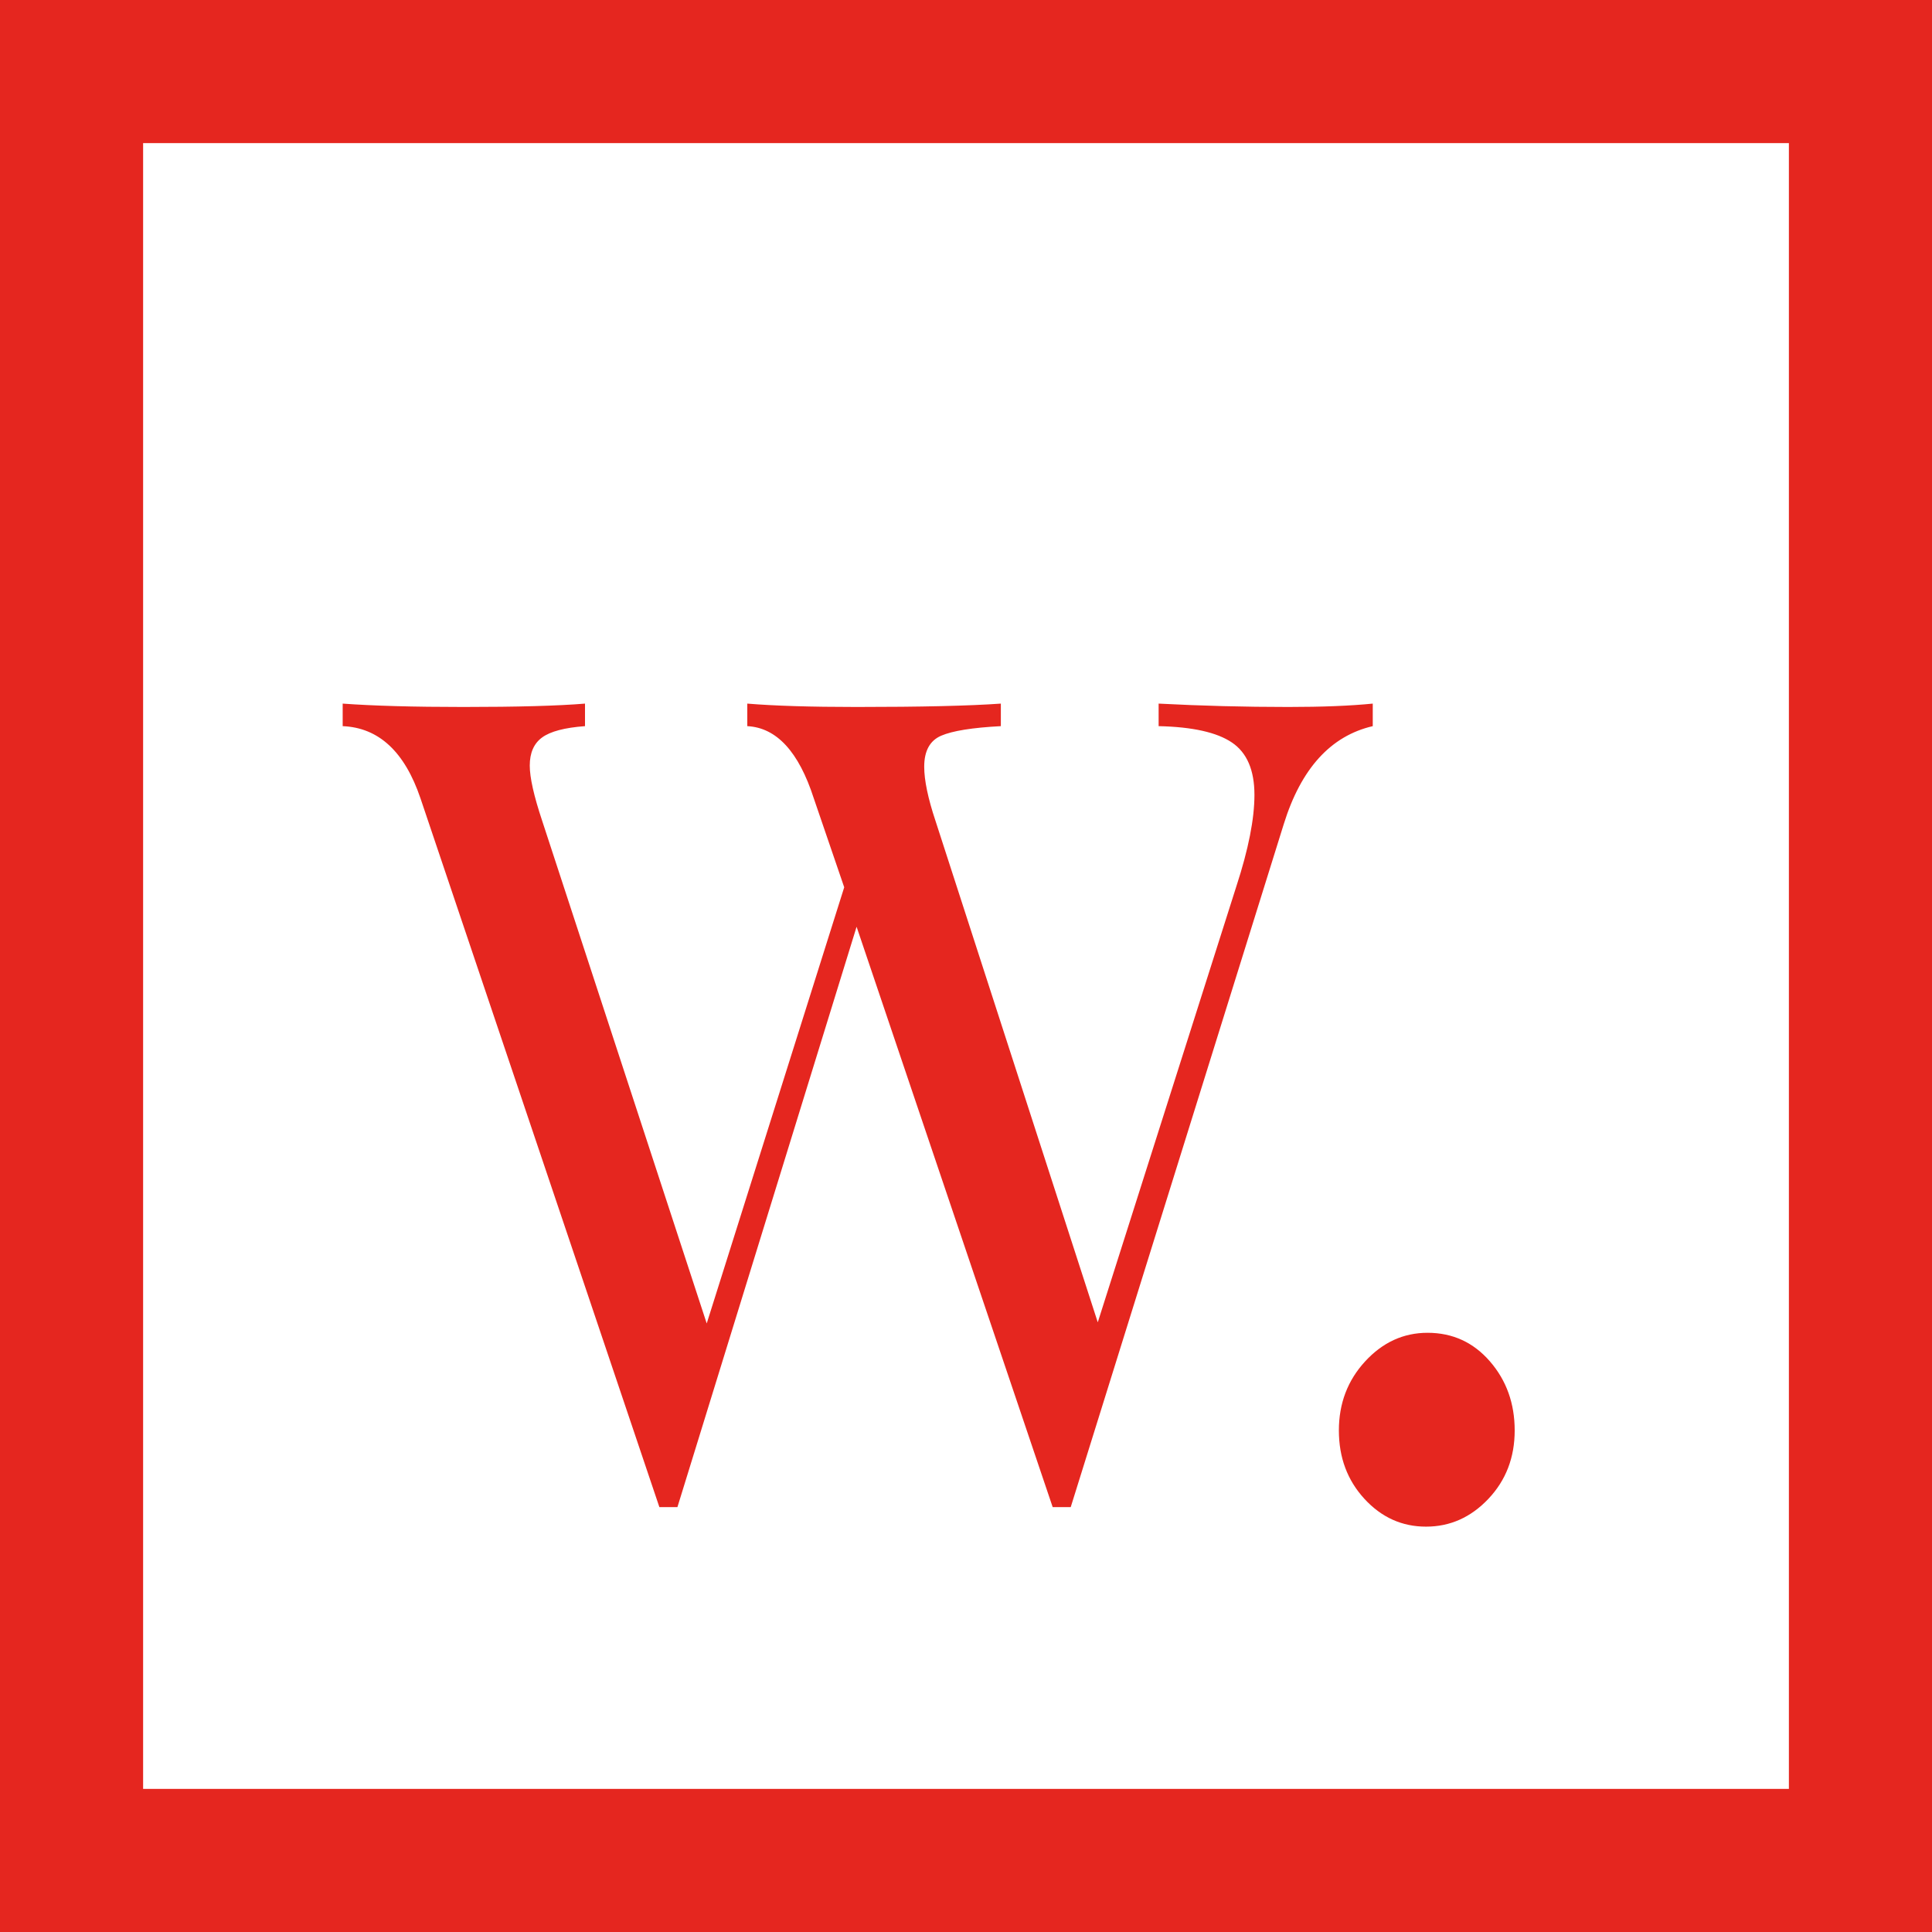 <?xml version="1.0" encoding="utf-8"?>
<svg width="54px" height="54px" viewBox="0 0 54 54" version="1.1" xmlns="http://www.w3.org/2000/svg">
  <title>logo-mobile</title>
  <g id="Page-1" stroke="none" stroke-width="1" fill="none" fill-rule="evenodd">
    <g id="logo-mobile">
      <rect id="Rectangle-6" stroke="#E5261F" stroke-width="4" fill-rule="nonzero" x="2" y="2" width="50" height="50"/>
      <path id="." fill="#E5261F" d="M 38.136 41.893 C 37.66 41.375 37.422 40.738 37.422 39.982 C 37.422 39.226 37.667 38.582 38.157 38.05 C 38.647 37.518 39.228 37.252 39.9 37.252 C 40.6 37.252 41.181 37.518 41.643 38.05 C 42.105 38.582 42.336 39.226 42.336 39.982 C 42.336 40.738 42.091 41.375 41.601 41.893 C 41.111 42.411 40.53 42.67 39.858 42.67 C 39.186 42.67 38.612 42.411 38.136 41.893 Z"/>
      <path d="M 36.007 19.76 Q 37.424 19.76 38.369 19.666 L 38.369 20.296 Q 36.605 20.705 35.881 23.036 L 29.927 42.125 L 29.675 42.125 L 29.423 42.125 L 23.942 25.903 L 18.934 42.125 L 18.682 42.125 L 18.43 42.125 L 11.752 22.312 Q 11.09 20.359 9.578 20.296 L 9.578 19.666 Q 10.87 19.76 12.949 19.76 Q 15.217 19.76 16.351 19.666 L 16.351 20.296 Q 15.5 20.359 15.154 20.611 Q 14.807 20.863 14.807 21.398 Q 14.807 21.902 15.154 22.942 L 19.753 36.991 L 23.596 24.8 L 22.745 22.312 Q 22.115 20.359 20.887 20.296 L 20.887 19.666 Q 22.021 19.76 23.942 19.76 Q 26.651 19.76 27.974 19.666 L 27.974 20.296 Q 26.777 20.359 26.305 20.564 Q 25.832 20.768 25.832 21.43 Q 25.832 21.997 26.147 22.942 L 30.683 36.959 L 34.558 24.769 Q 35.062 23.225 35.062 22.217 Q 35.062 21.178 34.432 20.753 Q 33.802 20.327 32.384 20.296 L 32.384 19.666 Q 34.18 19.76 36.007 19.76 Z" transform="matrix(1, 0, 0, 1, 0, 0)" style="fill: rgb(229, 38, 31); white-space: pre;"/>
    </g>
  </g>
</svg>